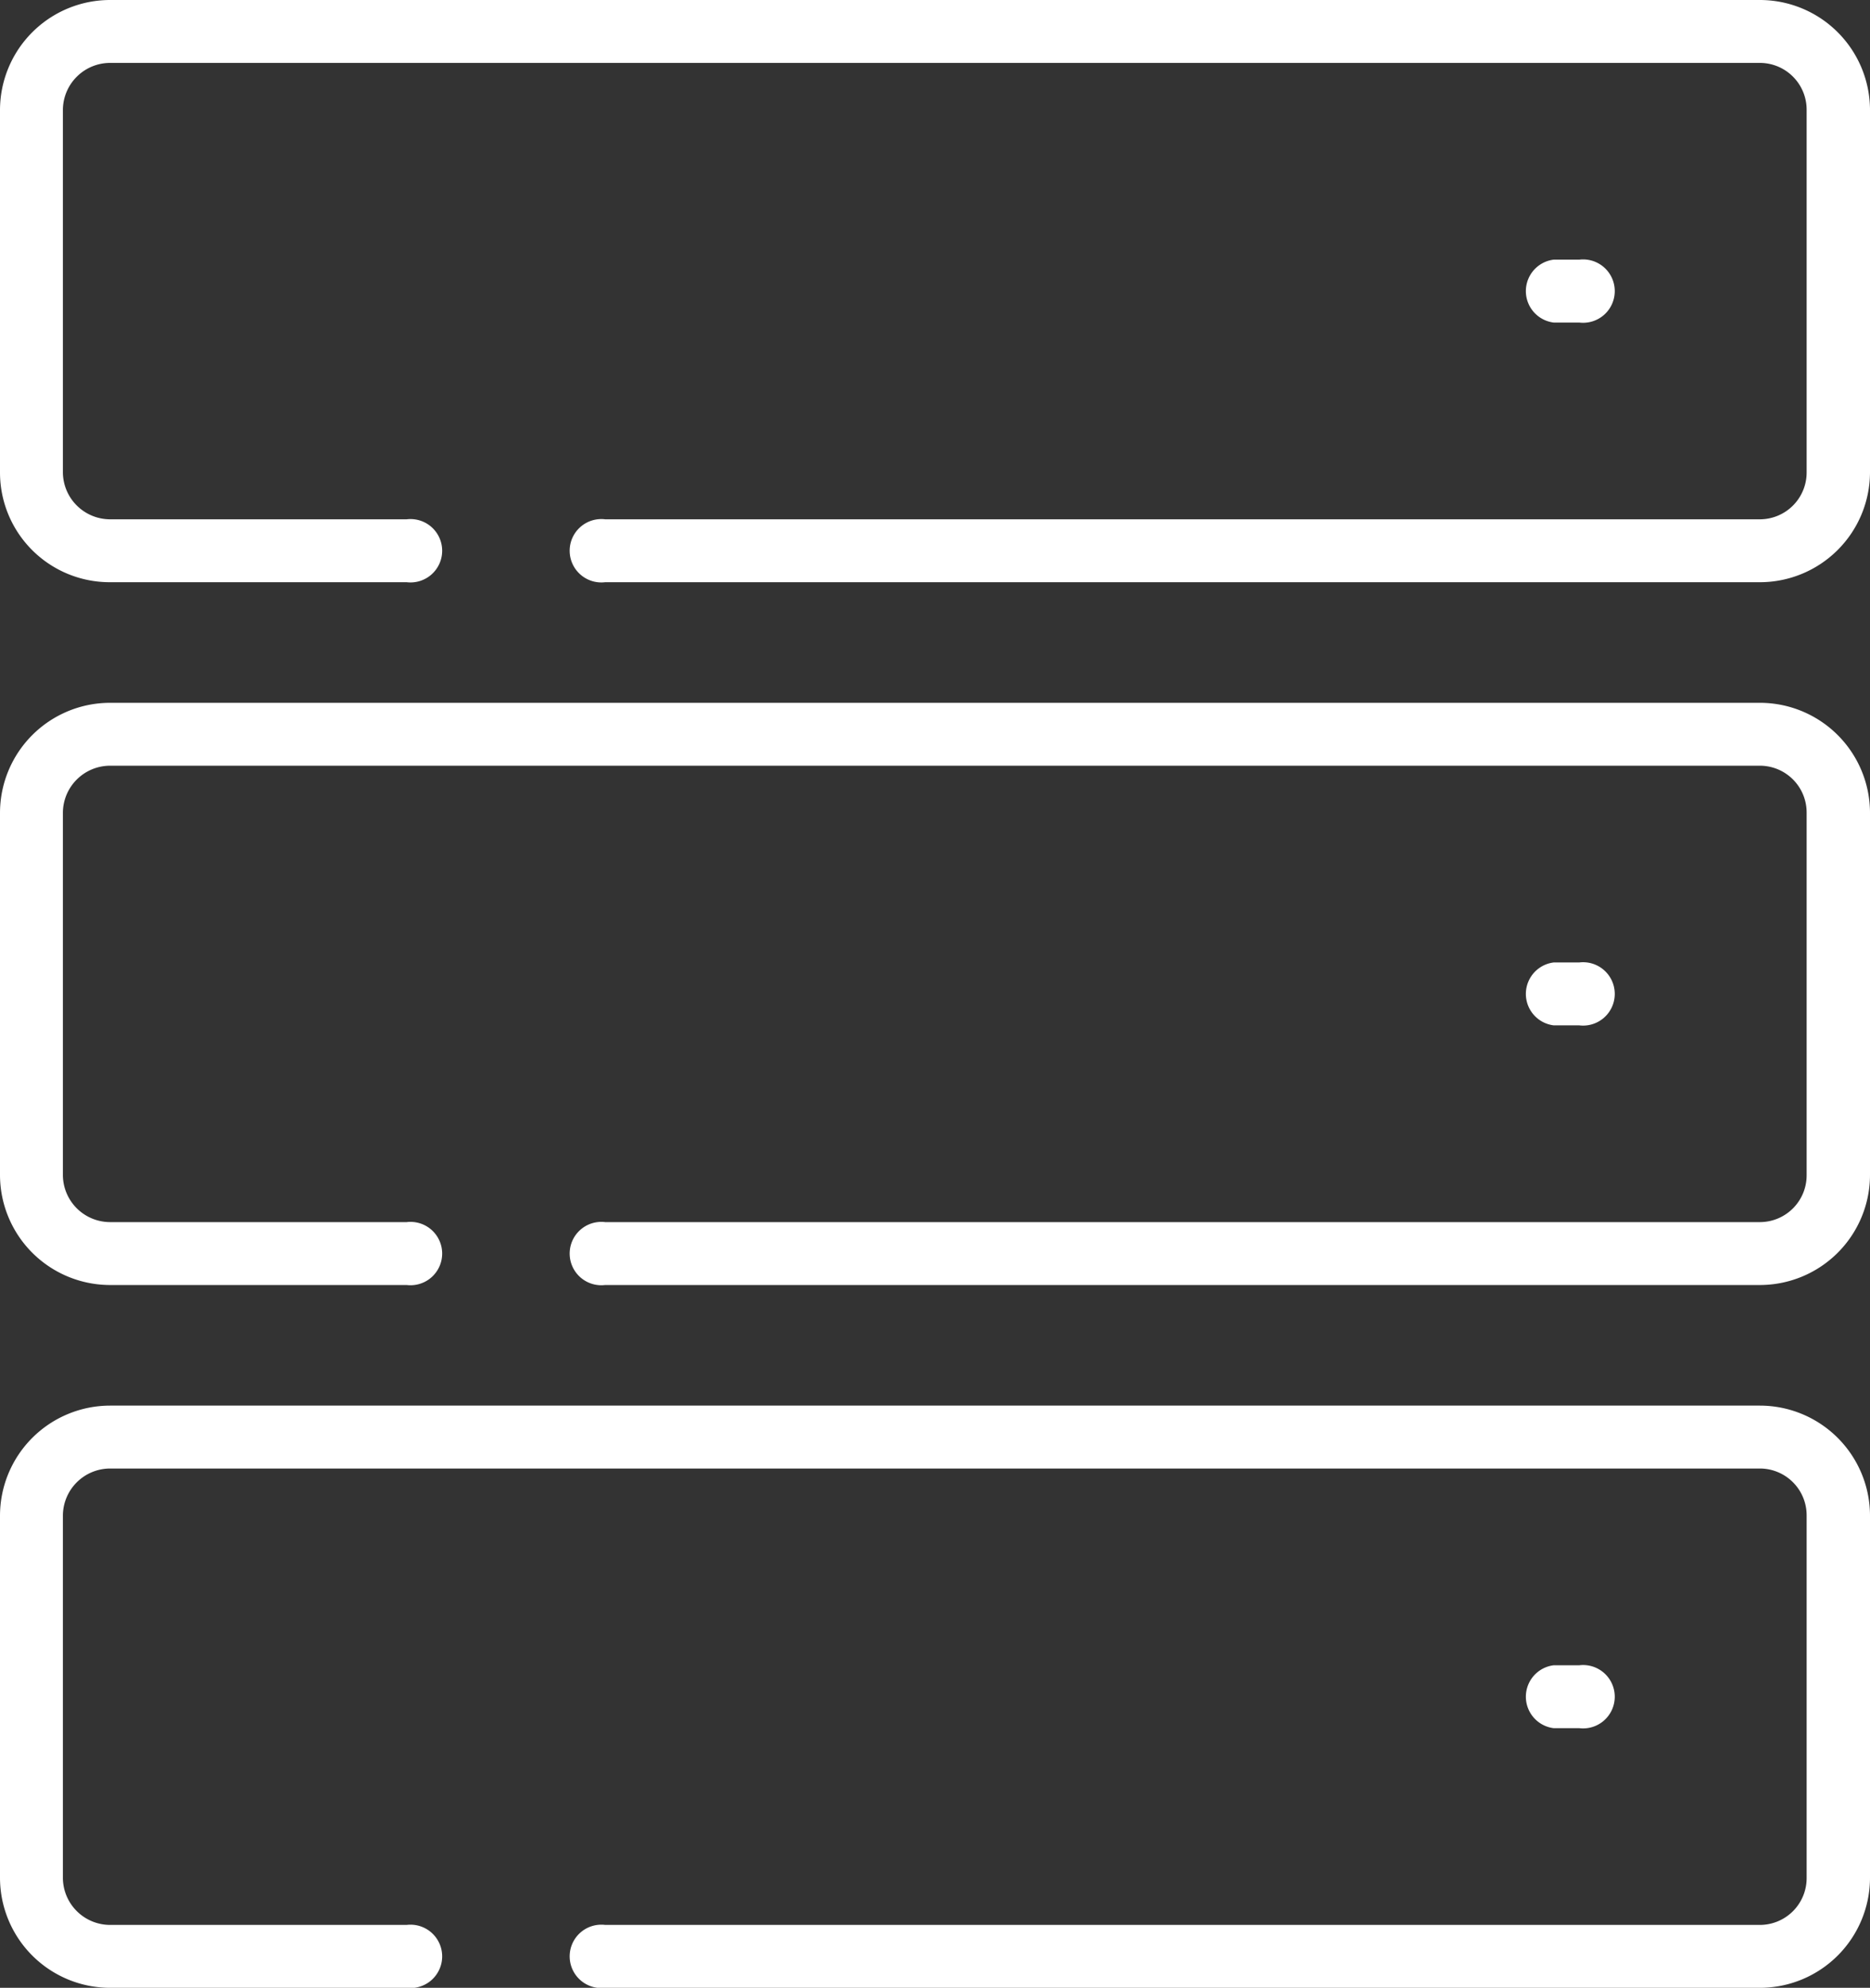 <?xml version="1.0" encoding="UTF-8"?> <svg xmlns="http://www.w3.org/2000/svg" viewBox="0 0 395.5 420.3"><rect x="0" y="0" width="395.5" height="420.3" fill="#333333" stroke="none"/><defs><style>.cls-1{fill:#fff;}</style></defs><g id="Laag_2" data-name="Laag 2"><g id="Ñëîé_1" data-name="Ñëîé 1"><path class="cls-1" d="M23.3,123.1H86a6.7,6.7,0,1,0,0-13.3H23.3a10,10,0,0,1-10-9.9V23.3a10,10,0,0,1,10-10H372.2a9.9,9.9,0,0,1,9.9,10V99.9a9.9,9.9,0,0,1-9.9,9.9H128a6.7,6.7,0,1,0,0,13.3H372.2a23.3,23.3,0,0,0,23.3-23.2V23.3A23.3,23.3,0,0,0,372.2,0H23.3A23.3,23.3,0,0,0,0,23.3V99.9A23.2,23.2,0,0,0,23.3,123.1Z"></path><path class="cls-1" d="M334,68.2a6.7,6.7,0,1,0,0-13.3h-5.4a6.7,6.7,0,0,0,0,13.3Z"></path><path class="cls-1" d="M23.3,271.7H86a6.7,6.7,0,1,0,0-13.3H23.3a10,10,0,0,1-10-10V171.9a10,10,0,0,1,10-10H372.2a9.9,9.9,0,0,1,9.9,10v76.5a9.9,9.9,0,0,1-9.9,10H128a6.7,6.7,0,1,0,0,13.3H372.2a23.3,23.3,0,0,0,23.3-23.3V171.9a23.3,23.3,0,0,0-23.3-23.3H23.3A23.3,23.3,0,0,0,0,171.9v76.5A23.3,23.3,0,0,0,23.3,271.7Z"></path><path class="cls-1" d="M334,216.8a6.7,6.7,0,1,0,0-13.3h-5.4a6.7,6.7,0,0,0,0,13.3Z"></path><path class="cls-1" d="M23.3,420.3H86A6.7,6.7,0,1,0,86,407H23.3a10,10,0,0,1-10-10V320.5a10,10,0,0,1,10-10H372.2a9.9,9.9,0,0,1,9.9,10V397a9.9,9.9,0,0,1-9.9,10H128a6.7,6.7,0,1,0,0,13.3H372.2A23.3,23.3,0,0,0,395.5,397V320.5a23.3,23.3,0,0,0-23.3-23.3H23.3A23.3,23.3,0,0,0,0,320.5V397A23.3,23.3,0,0,0,23.3,420.3Z"></path><path class="cls-1" d="M334,365.4a6.7,6.7,0,1,0,0-13.3h-5.4a6.7,6.7,0,0,0,0,13.3Z"></path></g></g></svg> 